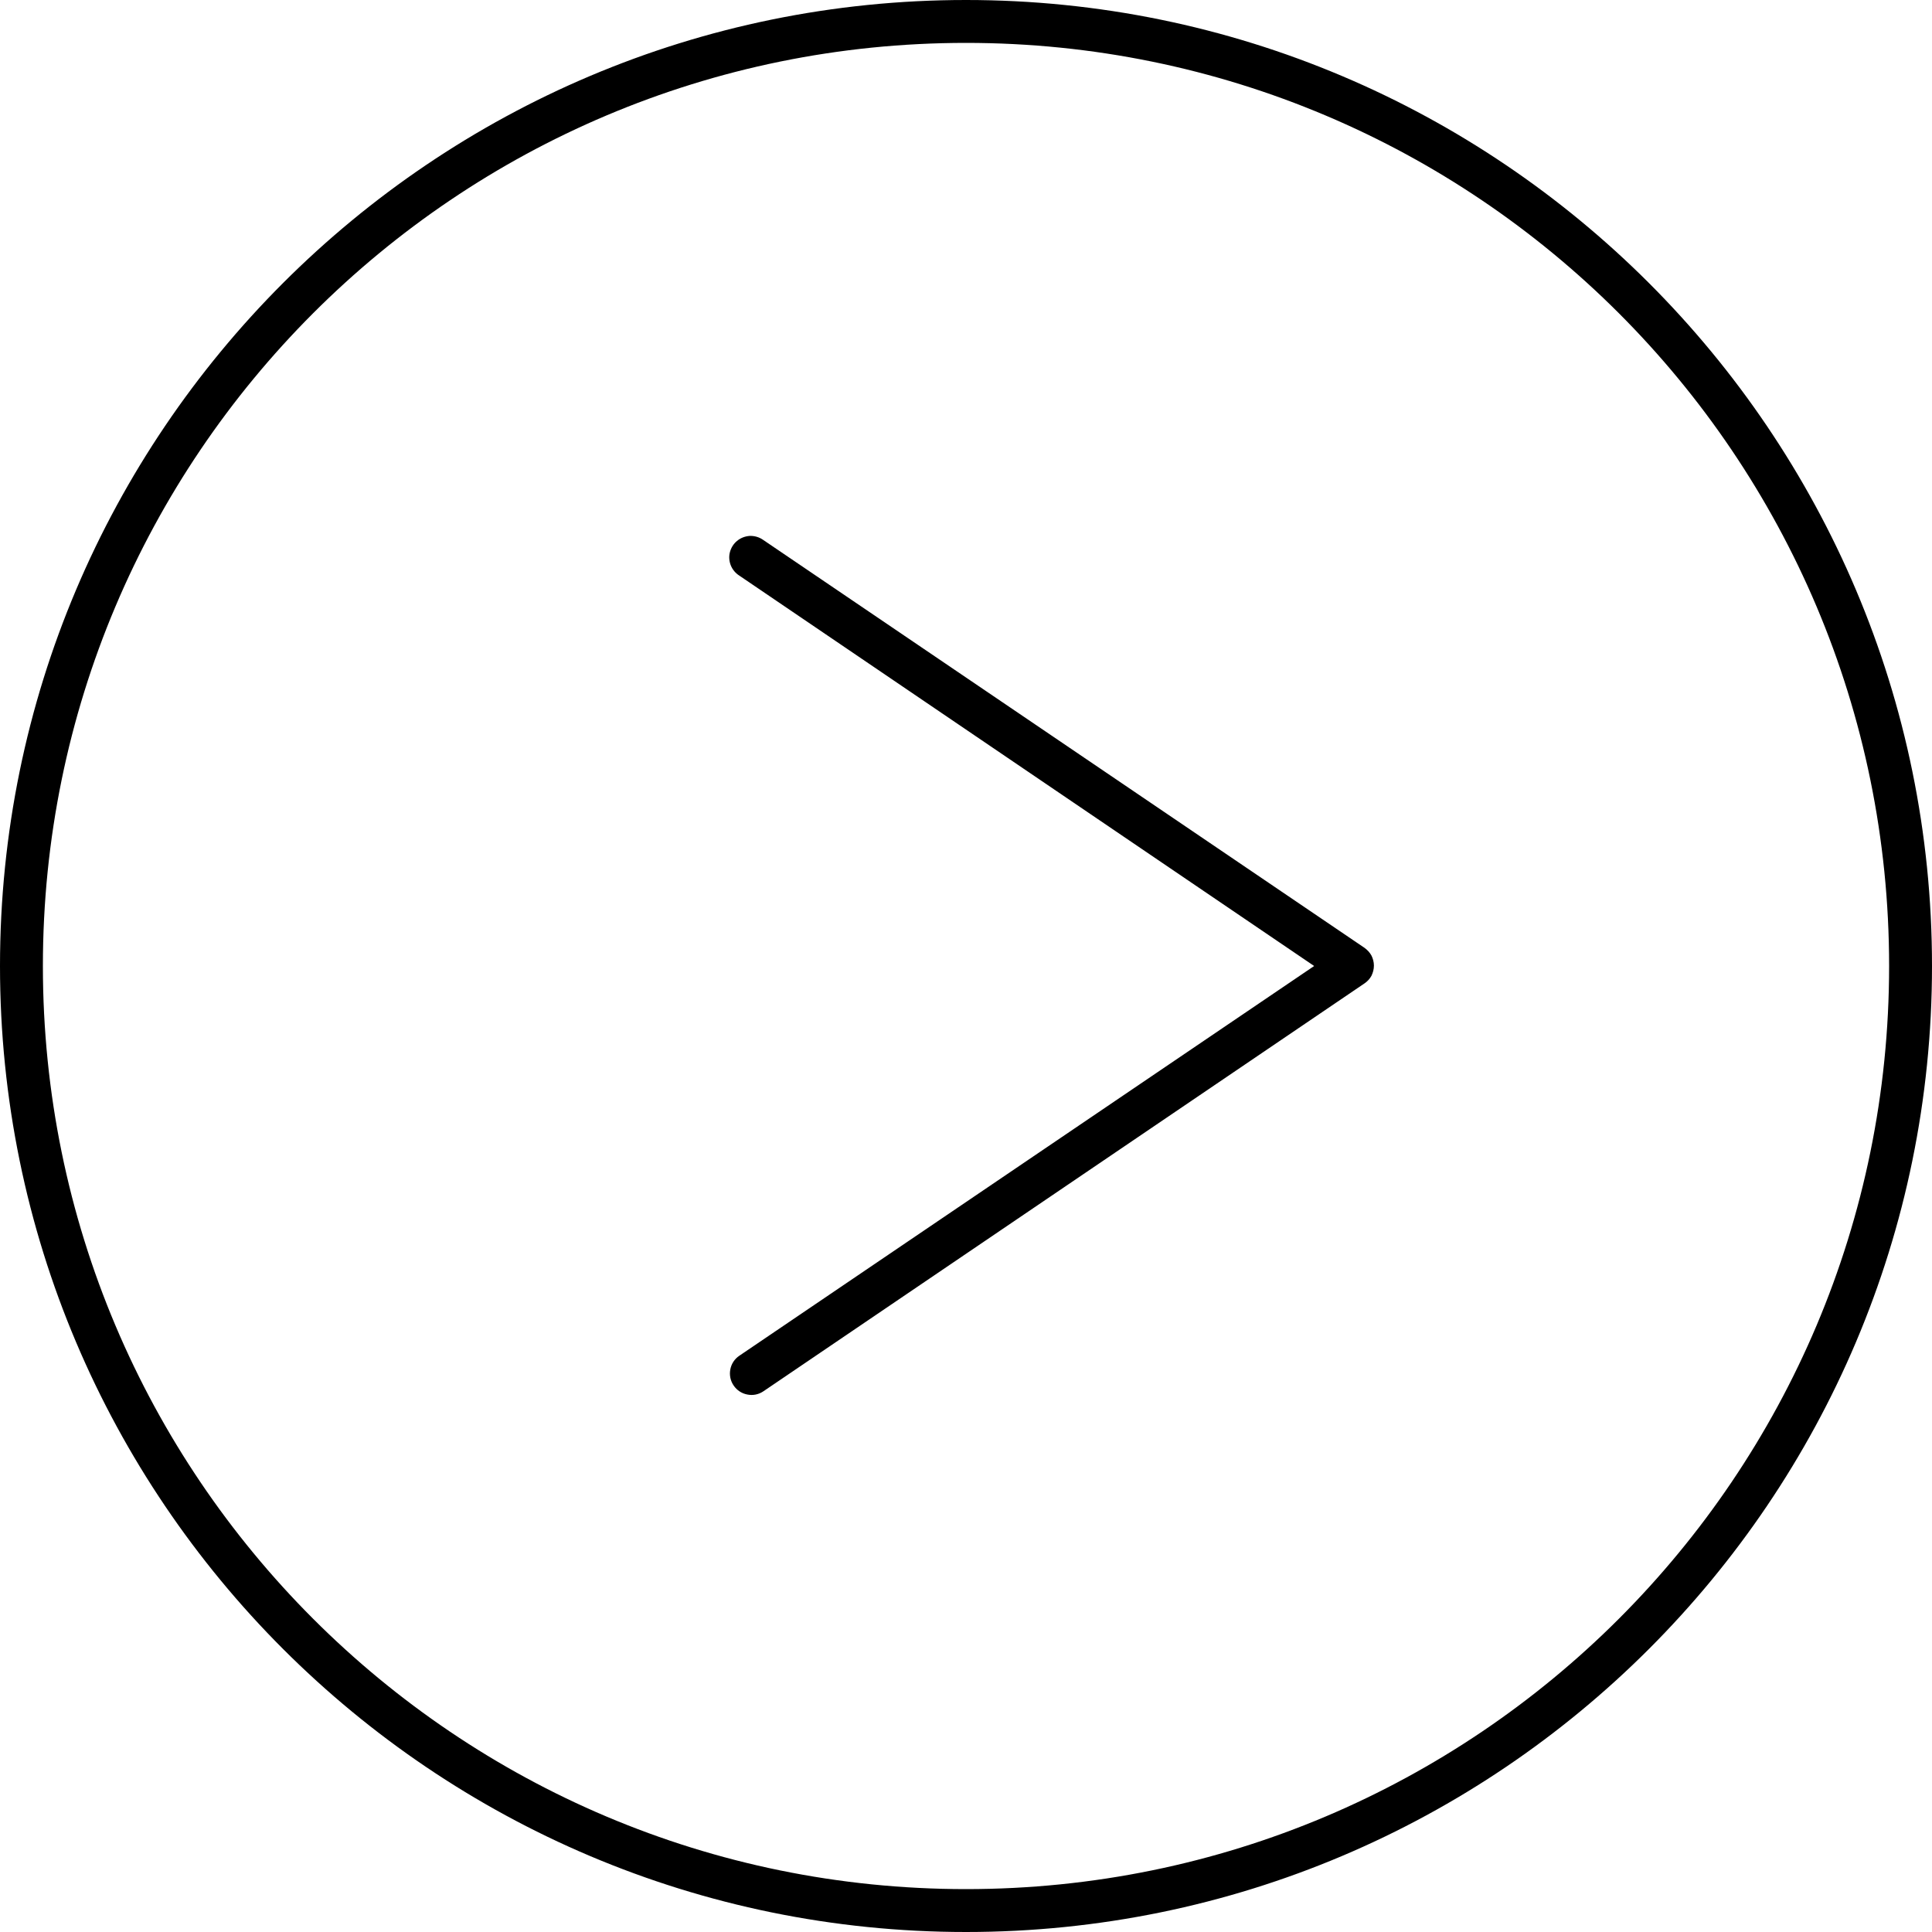 <svg width="15" height="15" viewBox="0 0 15 15" fill="none" xmlns="http://www.w3.org/2000/svg">
<path d="M7.5 0C3.36 0 0 3.36 0 7.5C0 11.64 3.36 15 7.5 15C11.64 15 15 11.64 15 7.5C15 3.36 11.64 0 7.5 0ZM7.5 0.333C11.46 0.333 14.667 3.54 14.667 7.5C14.667 11.46 11.46 14.667 7.5 14.667C3.54 14.667 0.333 11.46 0.333 7.5C0.333 3.54 3.54 0.333 7.5 0.333ZM5.818 4.161C5.783 4.164 5.749 4.177 5.722 4.2C5.695 4.222 5.676 4.253 5.667 4.287C5.658 4.321 5.661 4.357 5.674 4.39C5.687 4.422 5.71 4.45 5.74 4.469L10.203 7.5L5.74 10.526C5.703 10.551 5.678 10.589 5.67 10.633C5.662 10.676 5.671 10.721 5.696 10.757C5.721 10.794 5.759 10.819 5.802 10.827C5.846 10.836 5.89 10.827 5.927 10.802L10.594 7.635C10.616 7.62 10.635 7.6 10.648 7.576C10.66 7.551 10.667 7.525 10.667 7.497C10.667 7.47 10.66 7.443 10.648 7.419C10.635 7.395 10.616 7.375 10.594 7.359L5.927 4.193C5.895 4.17 5.857 4.159 5.818 4.161Z" fill="black"/>
</svg>
